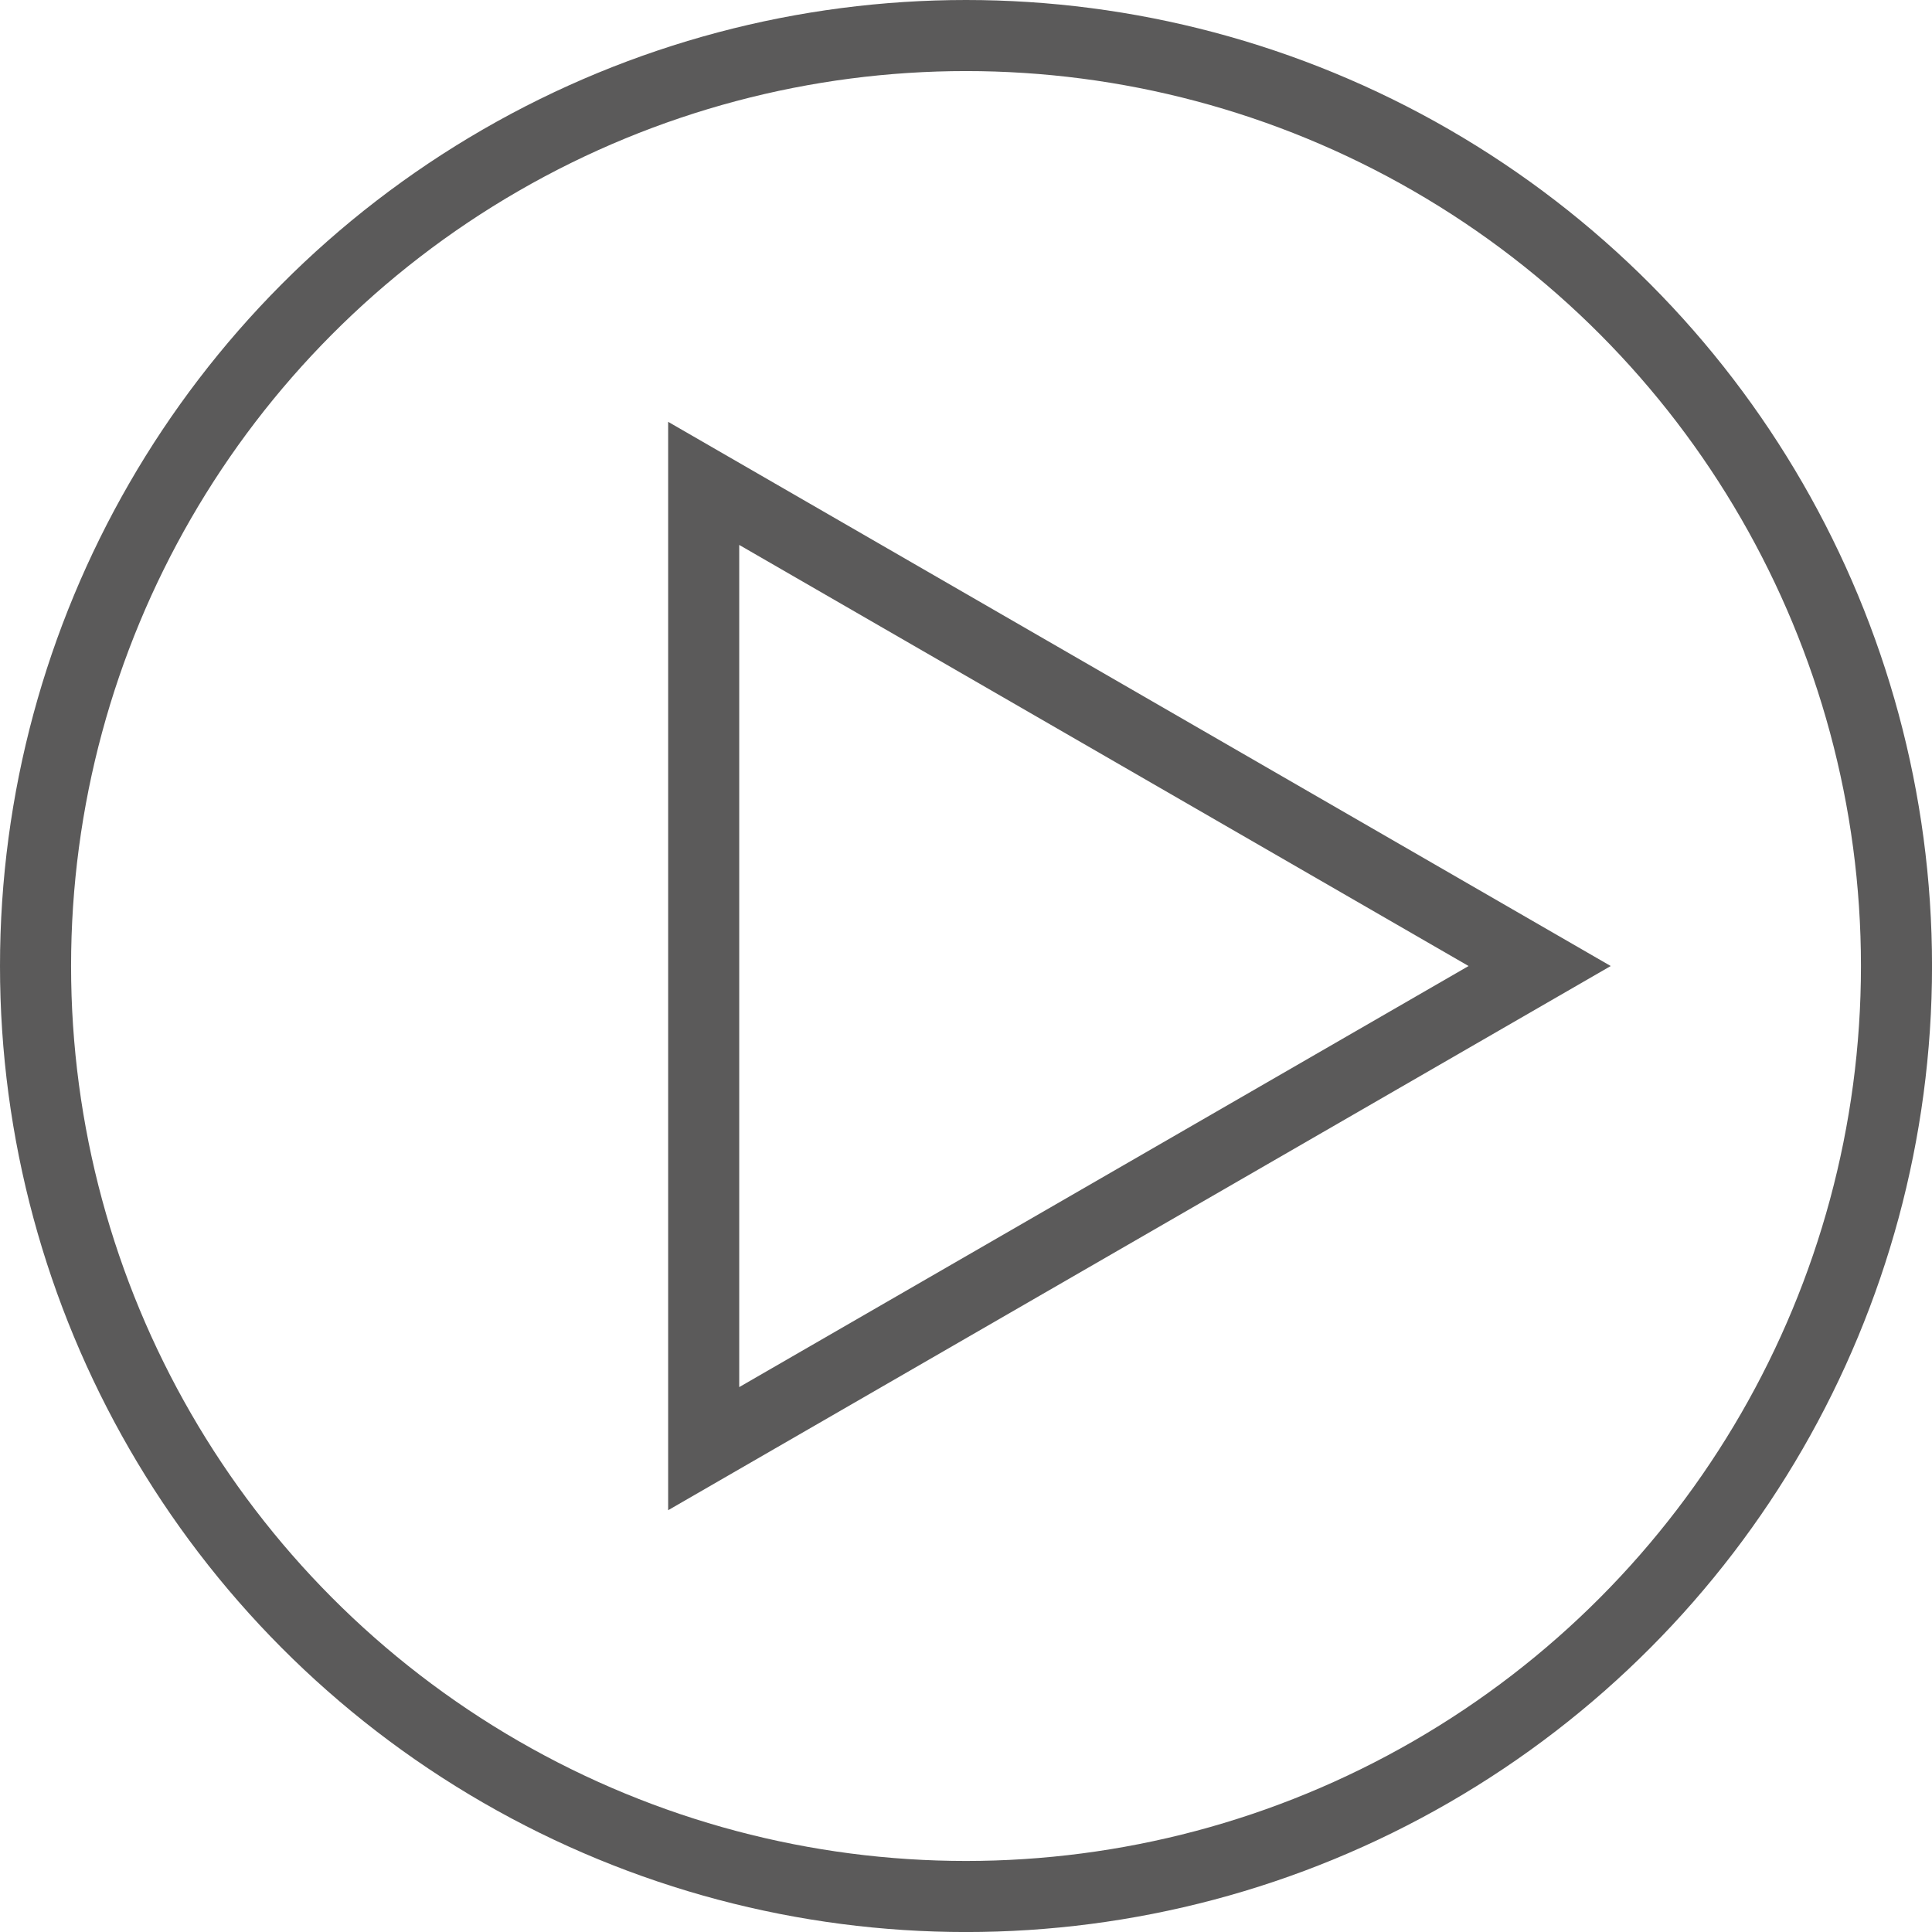 <svg xmlns="http://www.w3.org/2000/svg" viewBox="0 0 57.791 57.791"><defs><style>.cls-1{fill:none;stroke:#5b5a5a;stroke-miterlimit:10;stroke-width:2.126px;}</style></defs><title>アセット 1</title><g id="レイヤー_2" data-name="レイヤー 2"><g id="图层_1" data-name="图层 1"><circle class="cls-1" cx="28.896" cy="28.896" r="27.833"/><polygon class="cls-1" points="46.055 28.896 21.049 14.459 21.049 43.333 46.055 28.896"/></g></g></svg>